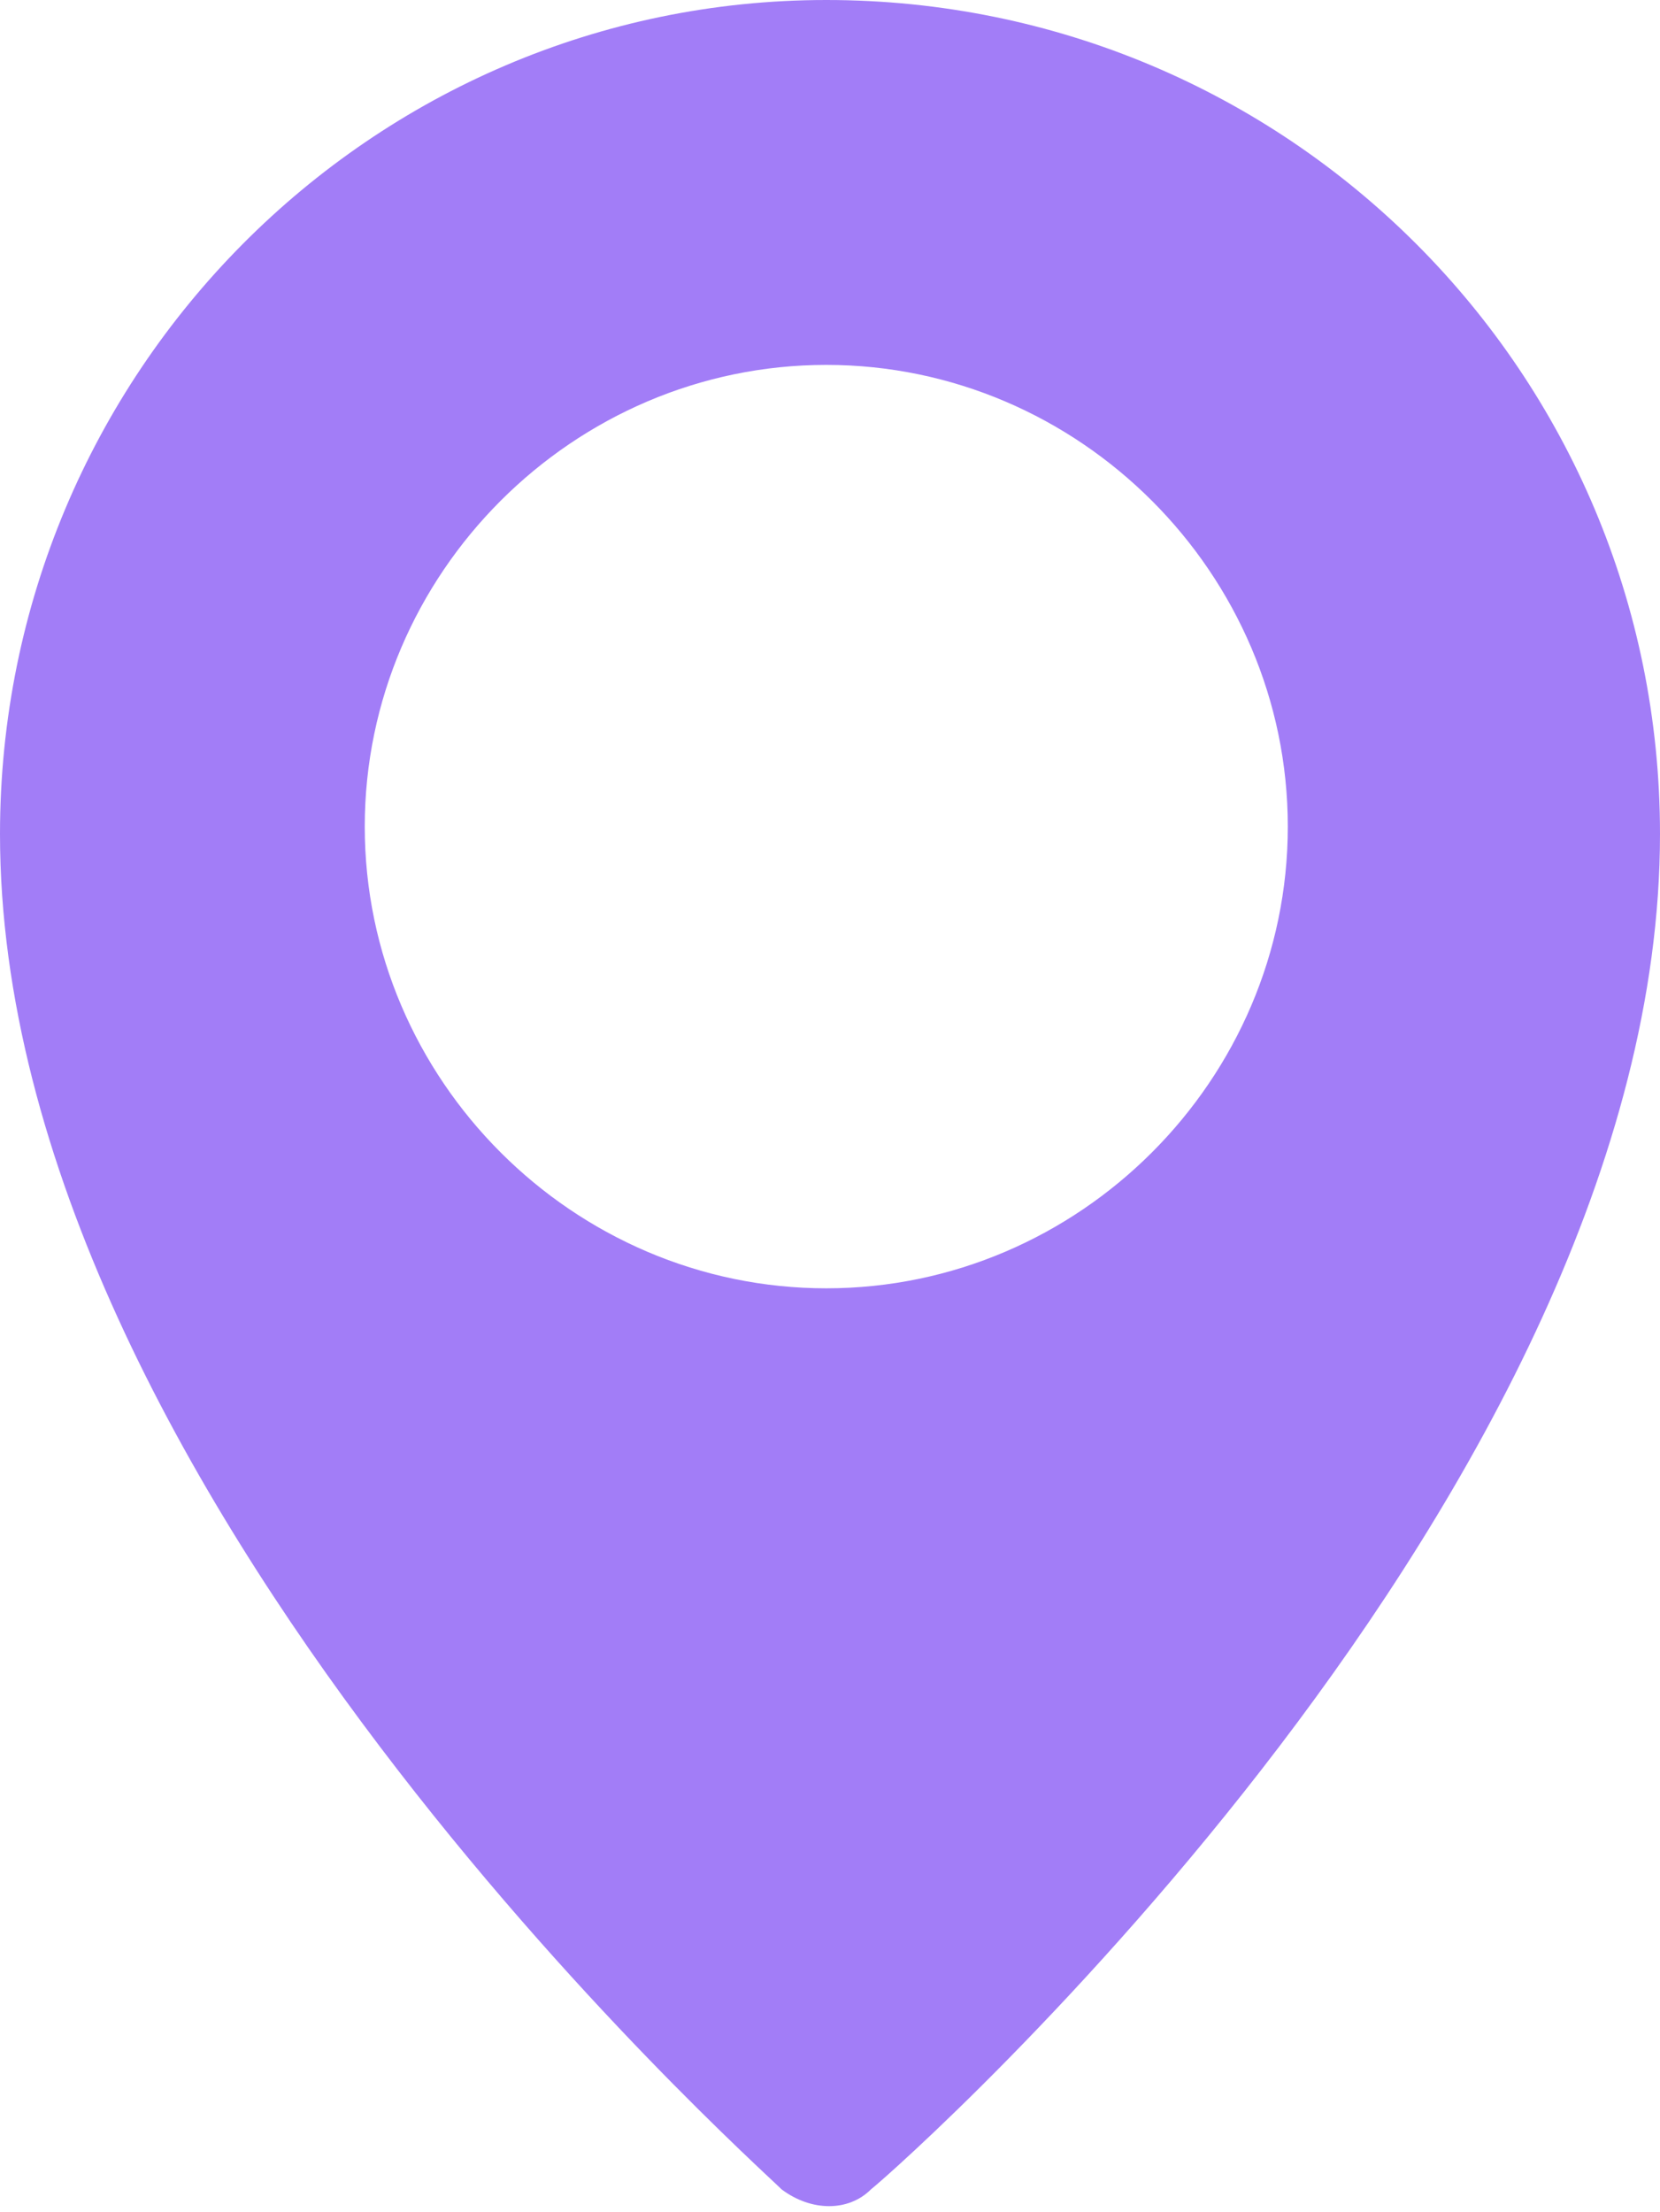 <?xml version="1.0" encoding="utf-8"?>
<!-- Generator: Adobe Illustrator 27.1.0, SVG Export Plug-In . SVG Version: 6.00 Build 0)  -->
<svg version="1.1" id="Layer_1" xmlns="http://www.w3.org/2000/svg" xmlns:xlink="http://www.w3.org/1999/xlink" x="0px" y="0px"
	 viewBox="0 0 22.3 29.7" style="enable-background:new 0 0 22.3 29.7;" xml:space="preserve">
<style type="text/css">
	.st0{fill:#A27DF7;}
</style>
<g transform="matrix(1, 0, 0, 1, 0, 0)">
	<path id="location-pin_2_2" class="st0" d="M11.1,0C5,0,0,5,0,11.2C0,20,10.1,29,10.5,29.4c0.4,0.3,0.9,0.3,1.2,0
		C12.2,29,22.3,20,22.3,11.2C22.3,5,17.3,0,11.1,0z M11.1,17.3c-3.4,0-6.2-2.8-6.2-6.2s2.8-6.2,6.2-6.2s6.2,2.8,6.2,6.2
		C17.3,14.5,14.5,17.3,11.1,17.3z"/>
</g>
</svg>
